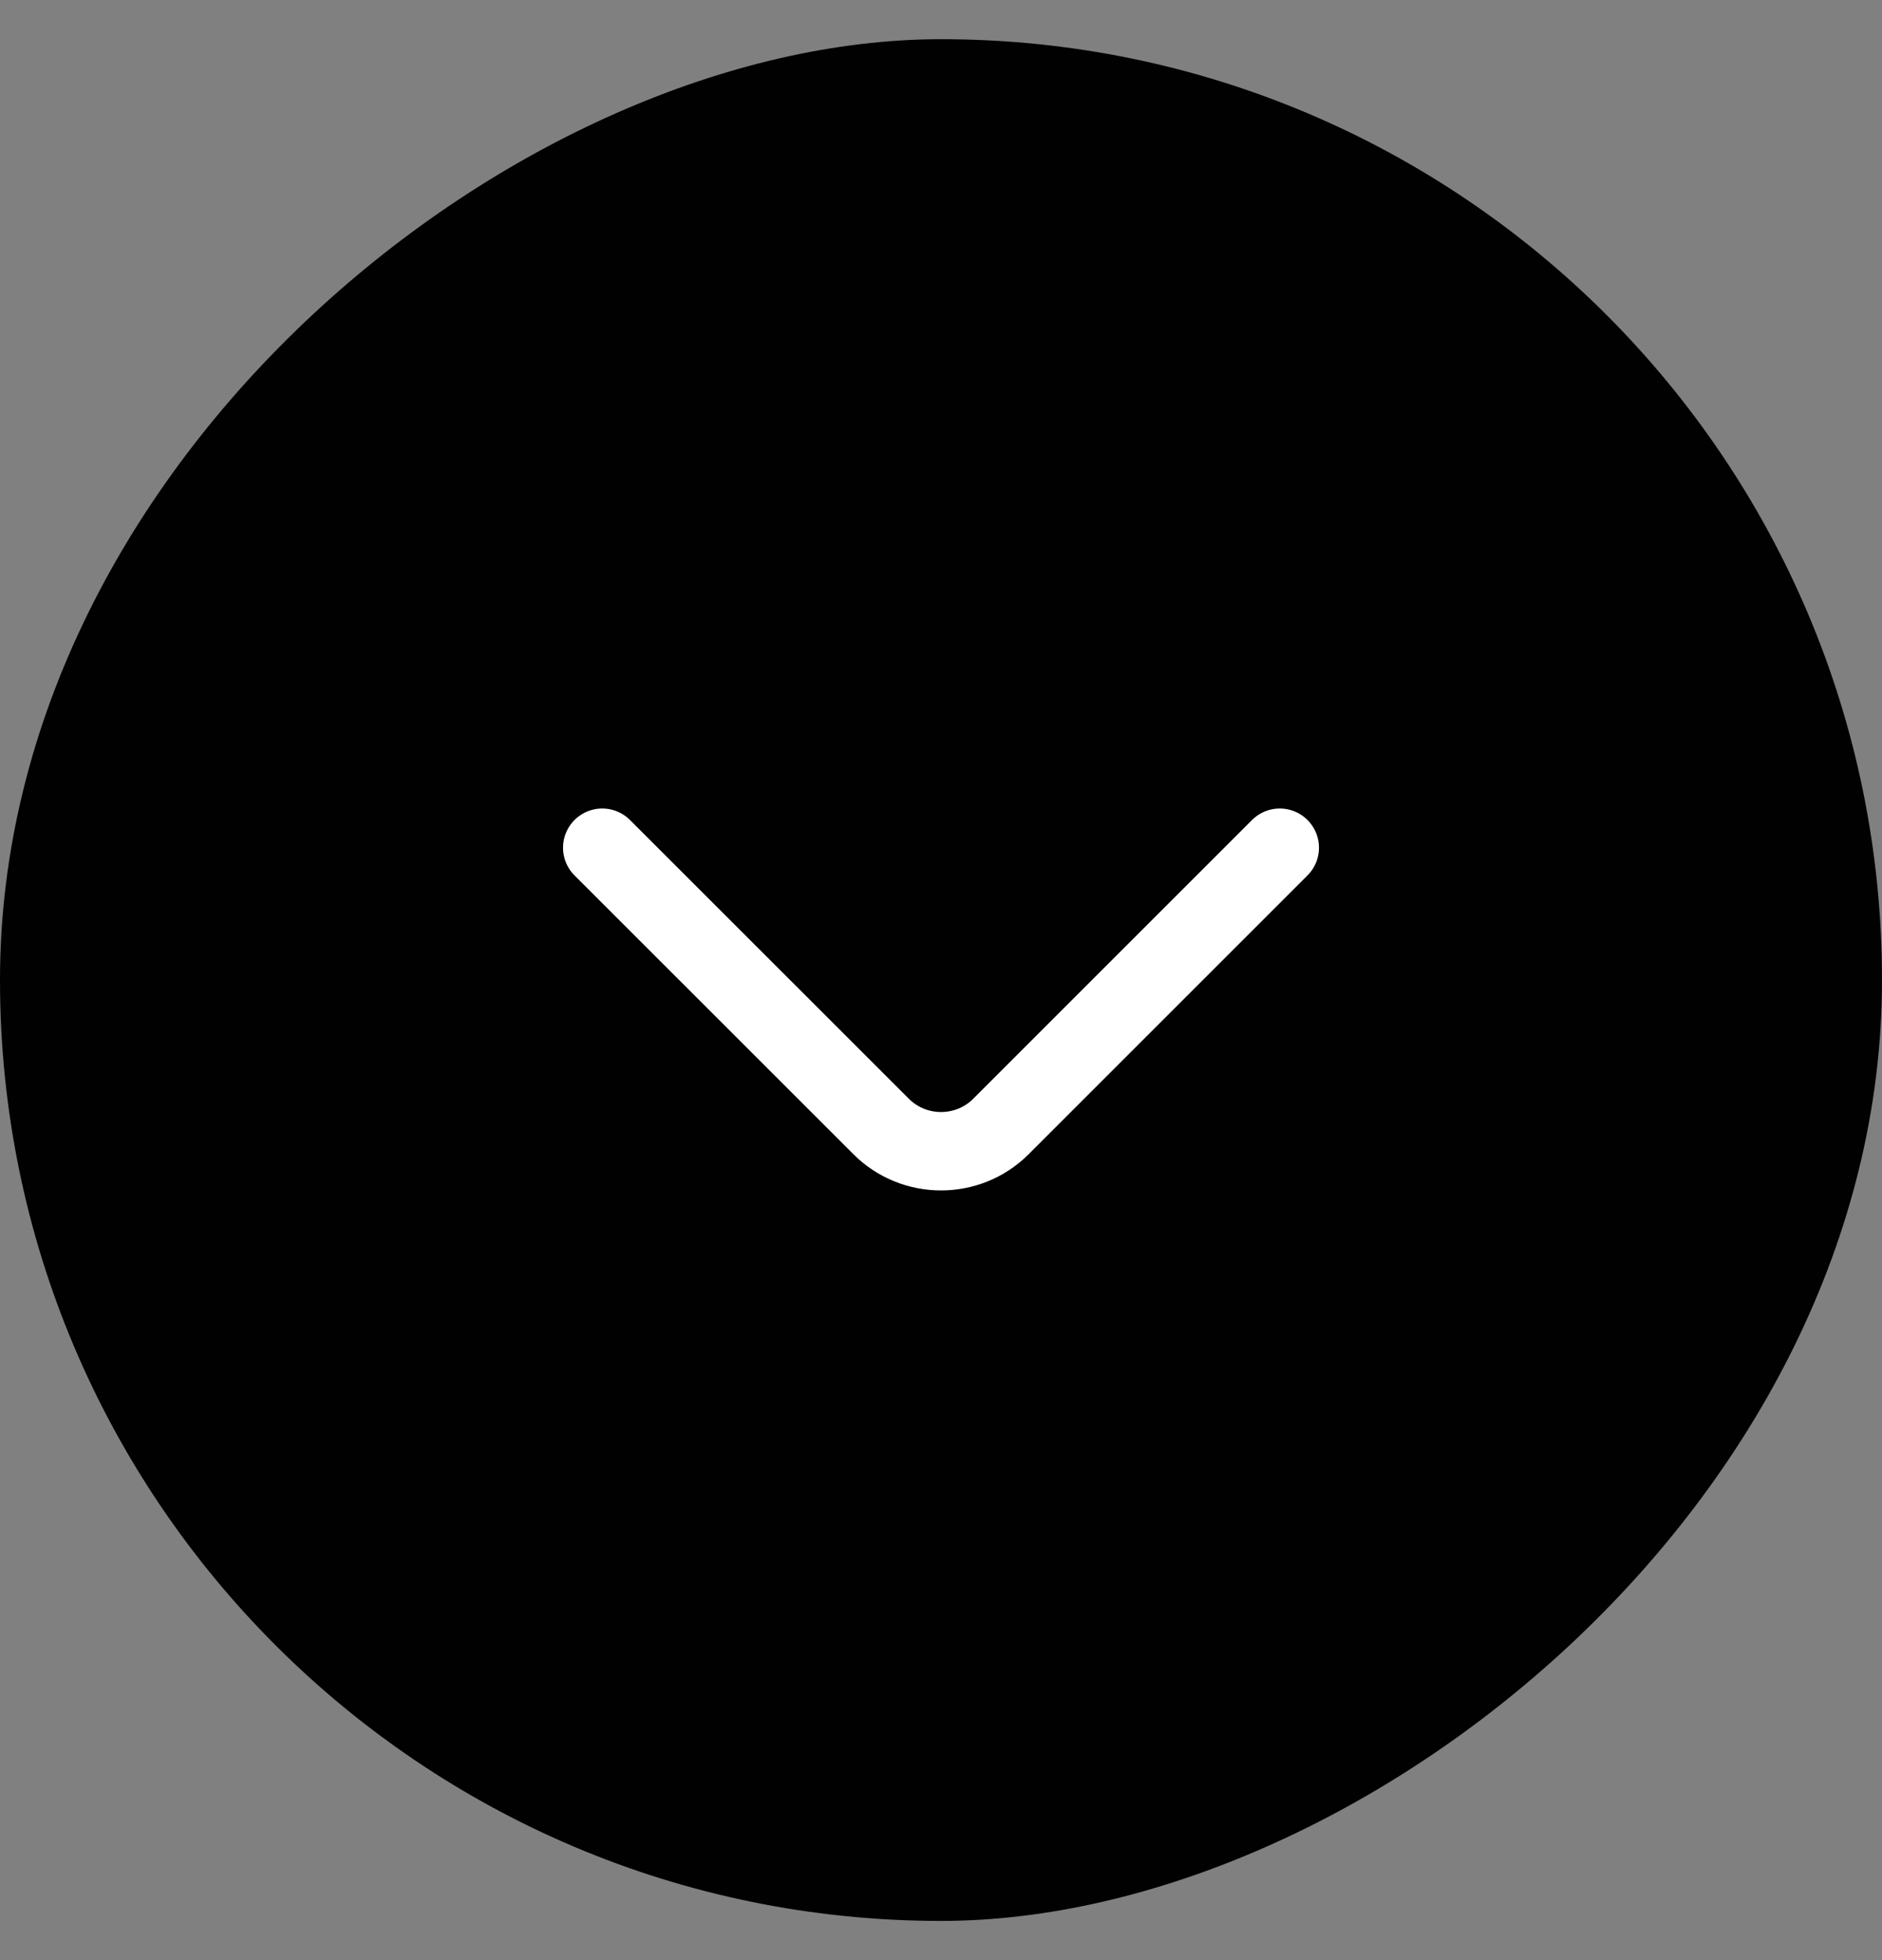 <svg width="24" height="25" viewBox="0 0 24 25" fill="none" xmlns="http://www.w3.org/2000/svg">
<rect x="0" y="0" width="24" height="25" fill="#808080" stroke="none"/>
<rect x="24" y="0.5" width="24" height="24" rx="12" transform="rotate(90 24 0.5)" fill="#010101"/>
<path d="M7.68 10.812L11.237 14.368C11.657 14.788 12.344 14.788 12.764 14.368L16.32 10.812" stroke="white" stroke-miterlimit="10" stroke-linecap="round" stroke-linejoin="round"/>
</svg>